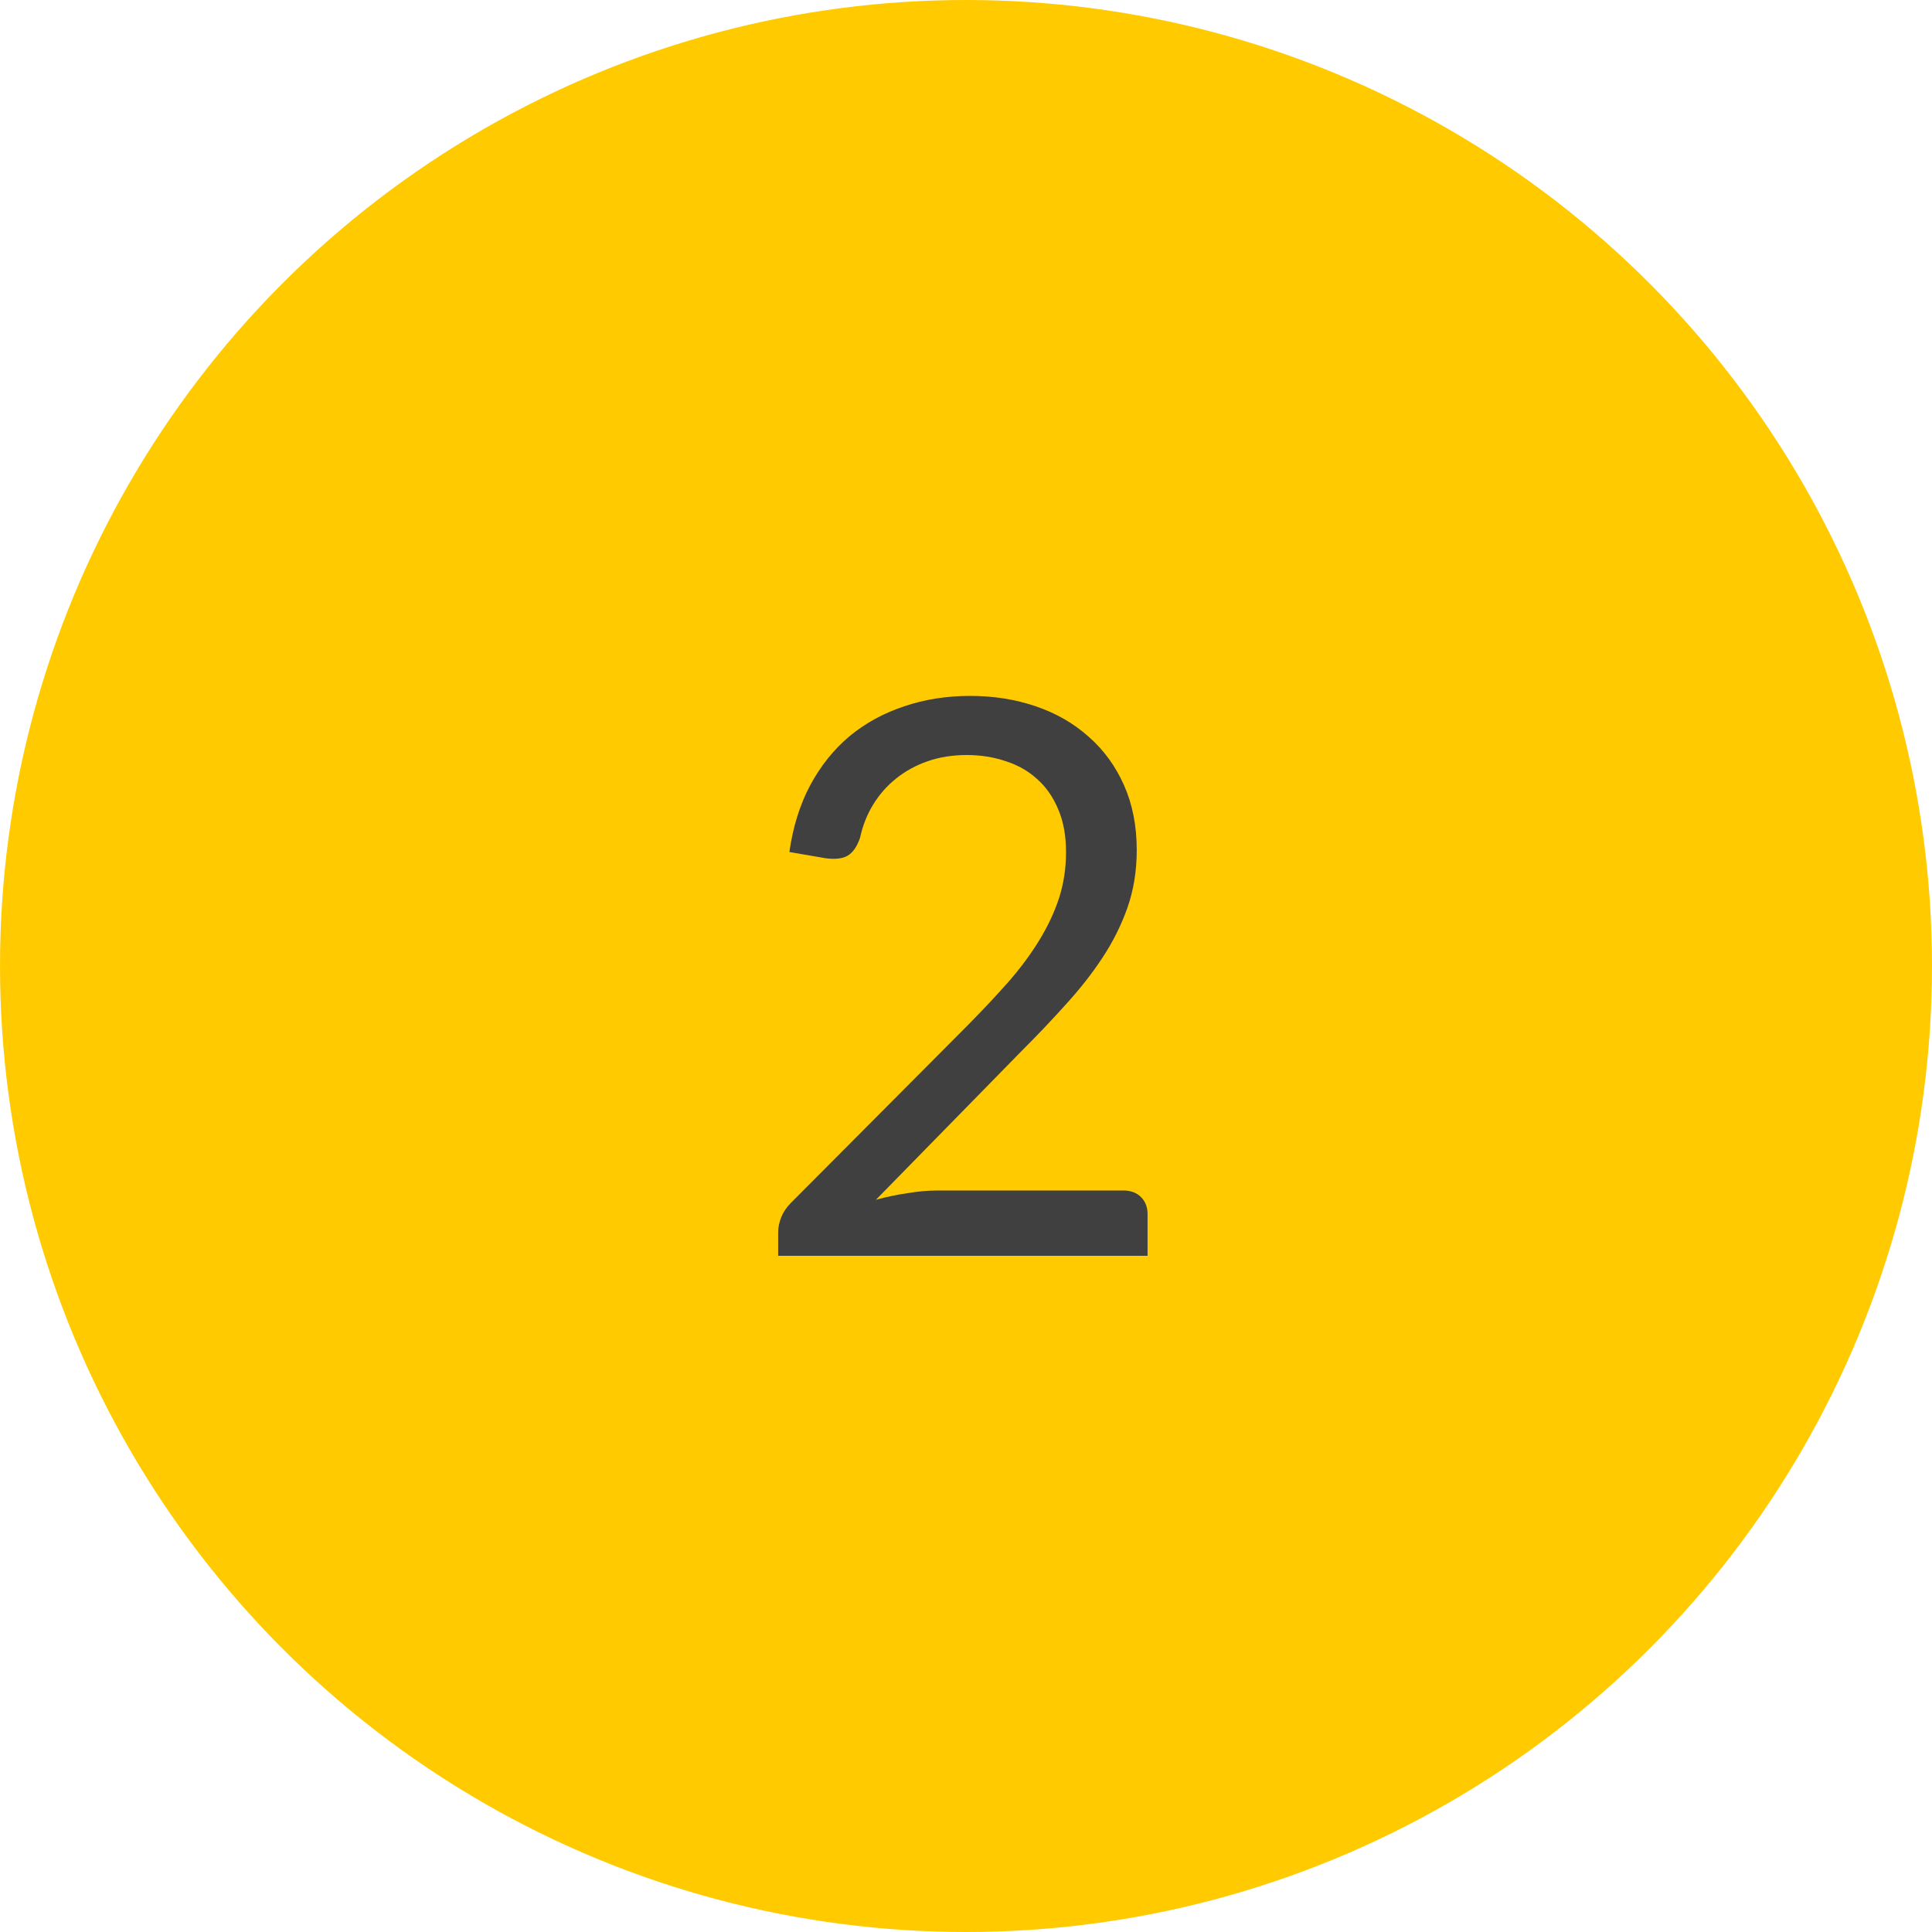 <?xml version="1.0" encoding="UTF-8"?> <svg xmlns="http://www.w3.org/2000/svg" width="40" height="40" viewBox="0 0 40 40" fill="none"> <circle cx="20" cy="20" r="20" fill="#FFCB00"></circle> <path d="M23.255 24.648C23.41 24.648 23.533 24.693 23.623 24.784C23.714 24.875 23.759 24.992 23.759 25.136V26H16.111V25.512C16.111 25.411 16.133 25.307 16.175 25.2C16.218 25.093 16.285 24.995 16.375 24.904L20.047 21.216C20.351 20.907 20.629 20.611 20.879 20.328C21.13 20.04 21.343 19.752 21.519 19.464C21.695 19.176 21.831 18.885 21.927 18.592C22.023 18.293 22.071 17.976 22.071 17.64C22.071 17.304 22.018 17.011 21.911 16.76C21.805 16.504 21.658 16.293 21.471 16.128C21.29 15.963 21.074 15.84 20.823 15.76C20.573 15.675 20.303 15.632 20.015 15.632C19.722 15.632 19.453 15.675 19.207 15.76C18.962 15.845 18.743 15.965 18.551 16.12C18.365 16.269 18.207 16.448 18.079 16.656C17.951 16.864 17.861 17.093 17.807 17.344C17.743 17.531 17.655 17.656 17.543 17.72C17.437 17.779 17.285 17.795 17.087 17.768L16.343 17.64C16.418 17.117 16.562 16.656 16.775 16.256C16.994 15.851 17.266 15.512 17.591 15.24C17.922 14.968 18.298 14.763 18.719 14.624C19.141 14.48 19.597 14.408 20.087 14.408C20.573 14.408 21.026 14.48 21.447 14.624C21.869 14.768 22.234 14.979 22.543 15.256C22.853 15.528 23.095 15.861 23.271 16.256C23.447 16.651 23.535 17.099 23.535 17.6C23.535 18.027 23.471 18.424 23.343 18.792C23.215 19.155 23.042 19.501 22.823 19.832C22.605 20.163 22.351 20.485 22.063 20.8C21.781 21.115 21.479 21.432 21.159 21.752L18.135 24.84C18.349 24.781 18.565 24.736 18.783 24.704C19.002 24.667 19.213 24.648 19.415 24.648H23.255Z" fill="#404040"></path> </svg> 